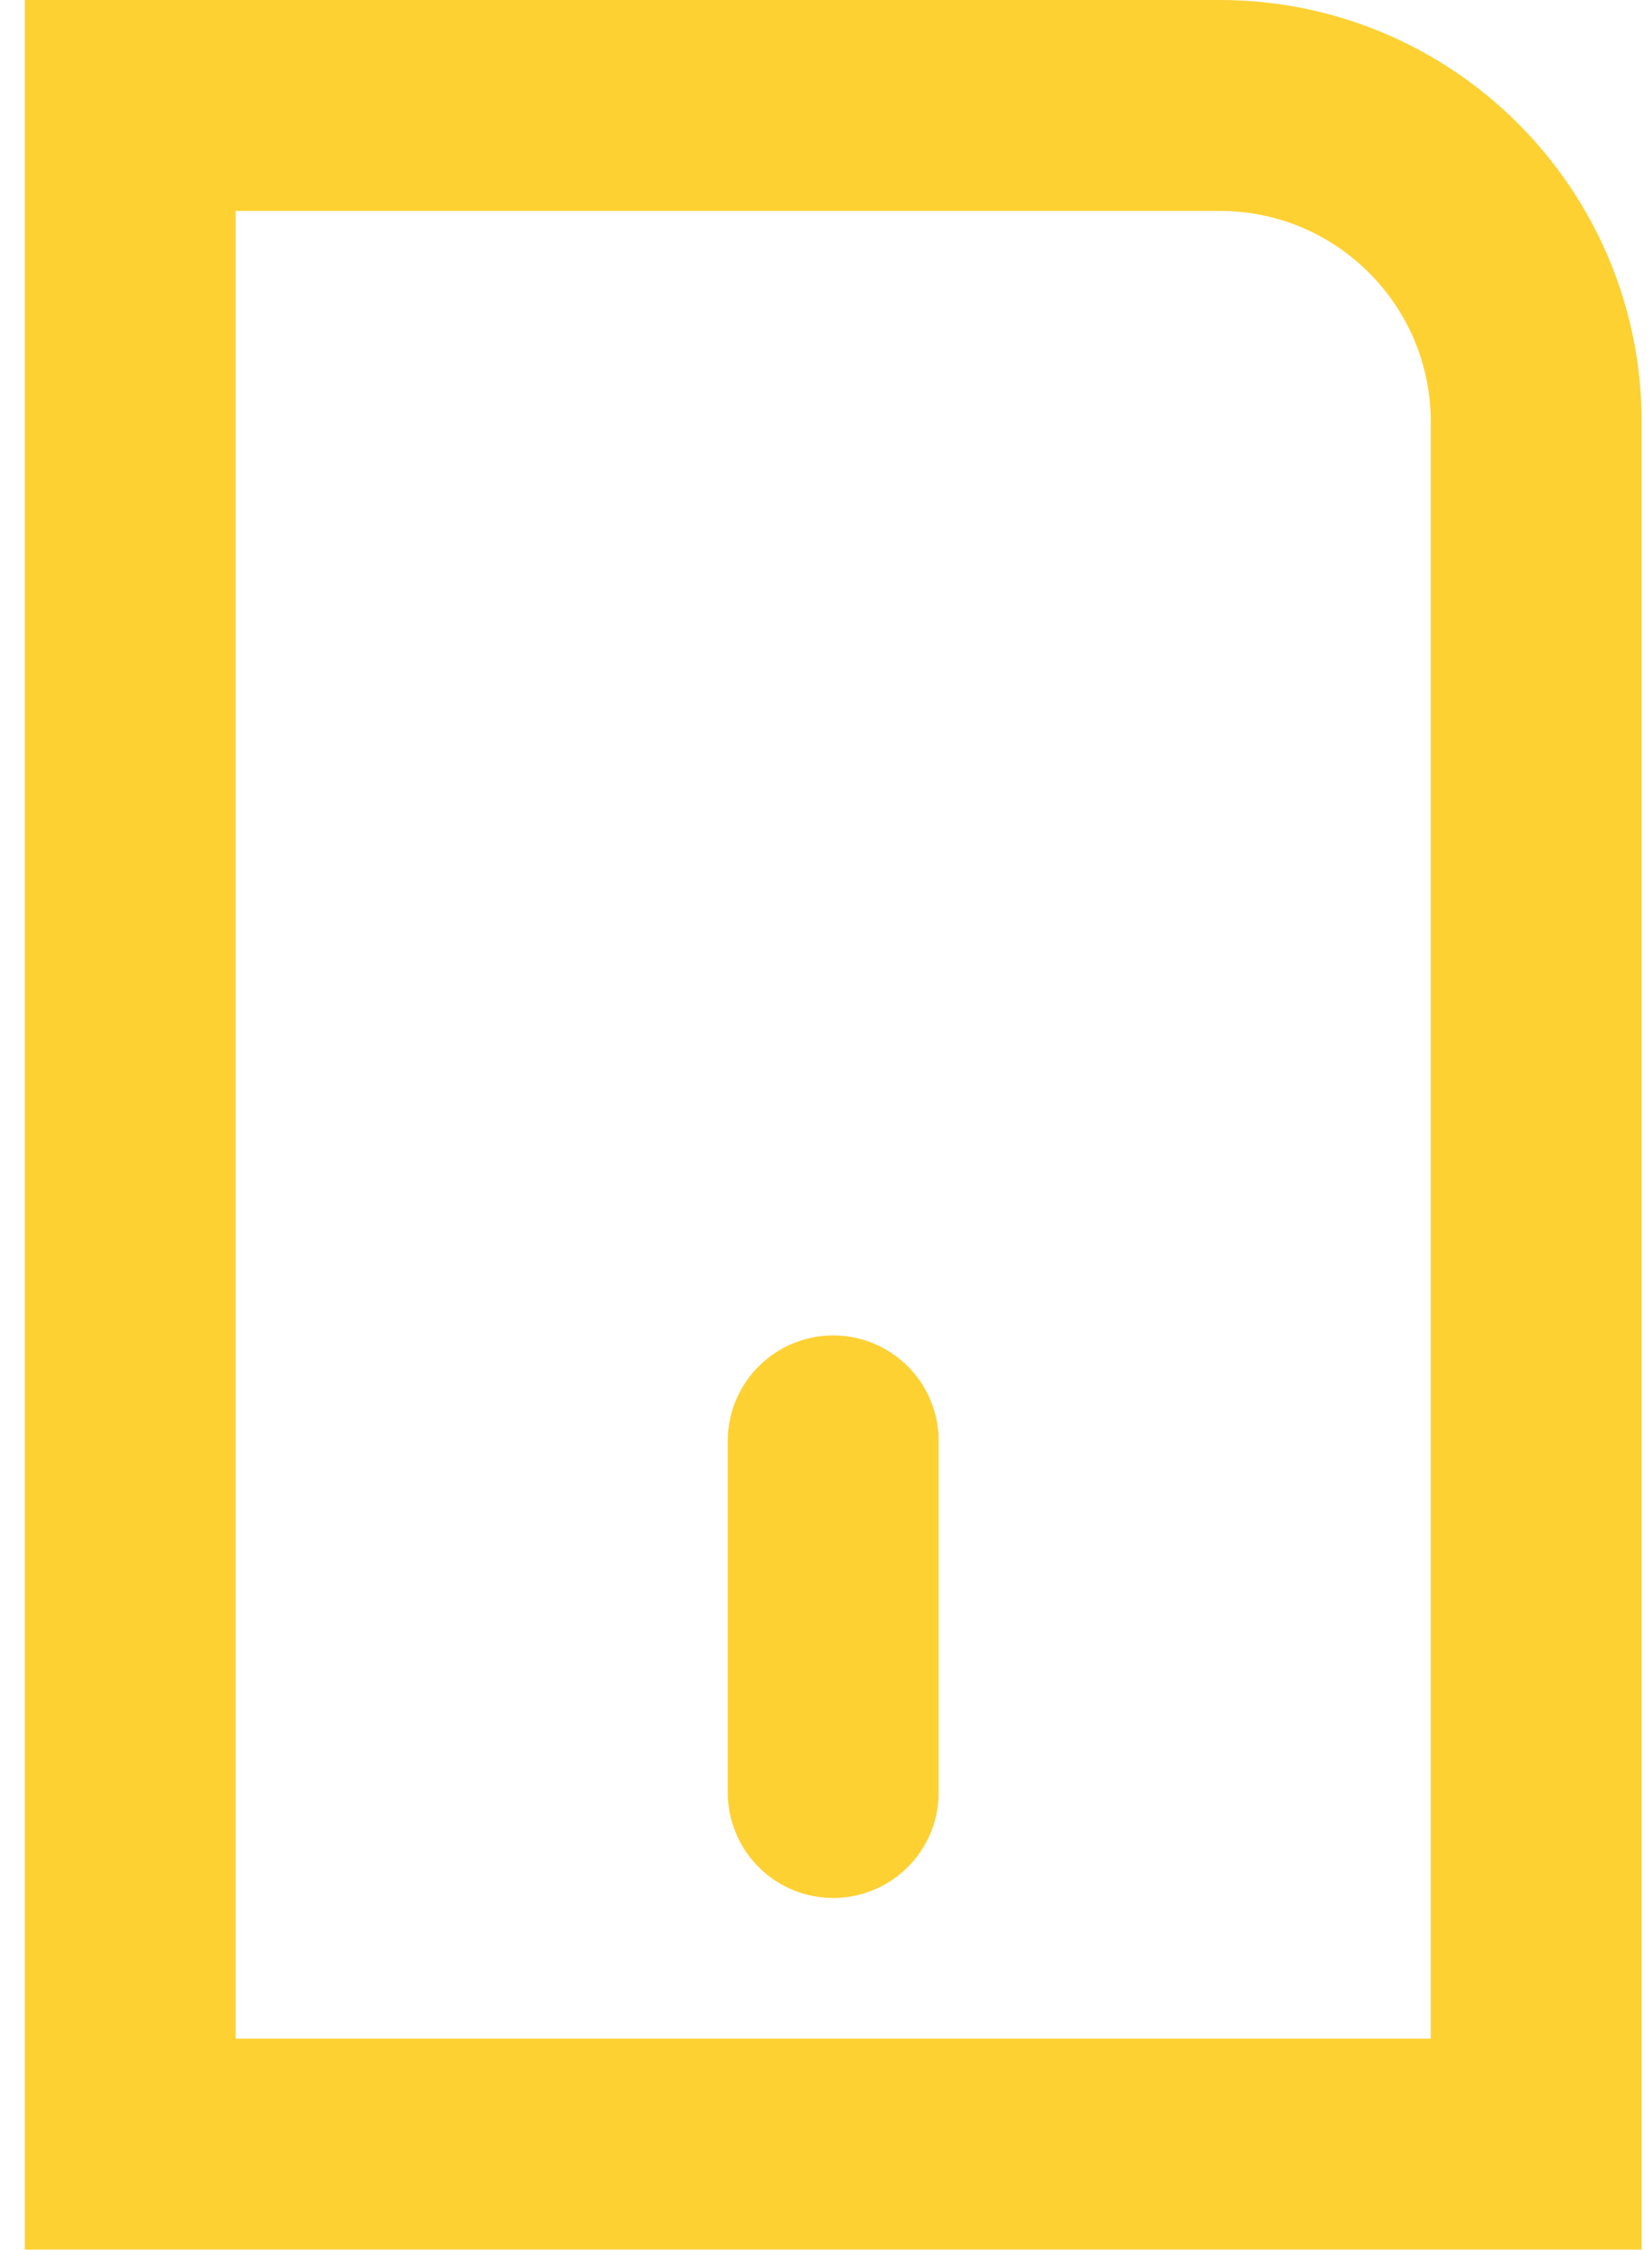 <svg width="47" height="64" viewBox="0 0 47 64" fill="none" xmlns="http://www.w3.org/2000/svg">
<path d="M3.705 60.983V3H34.705C39.676 3 43.705 7.029 43.705 12V60.983H3.705Z" stroke="#FED133" stroke-width="6" stroke-linecap="round"/>
<path d="M23.705 40.983V50.983" stroke="#FED133" stroke-width="6" stroke-linecap="round"/>
</svg>
